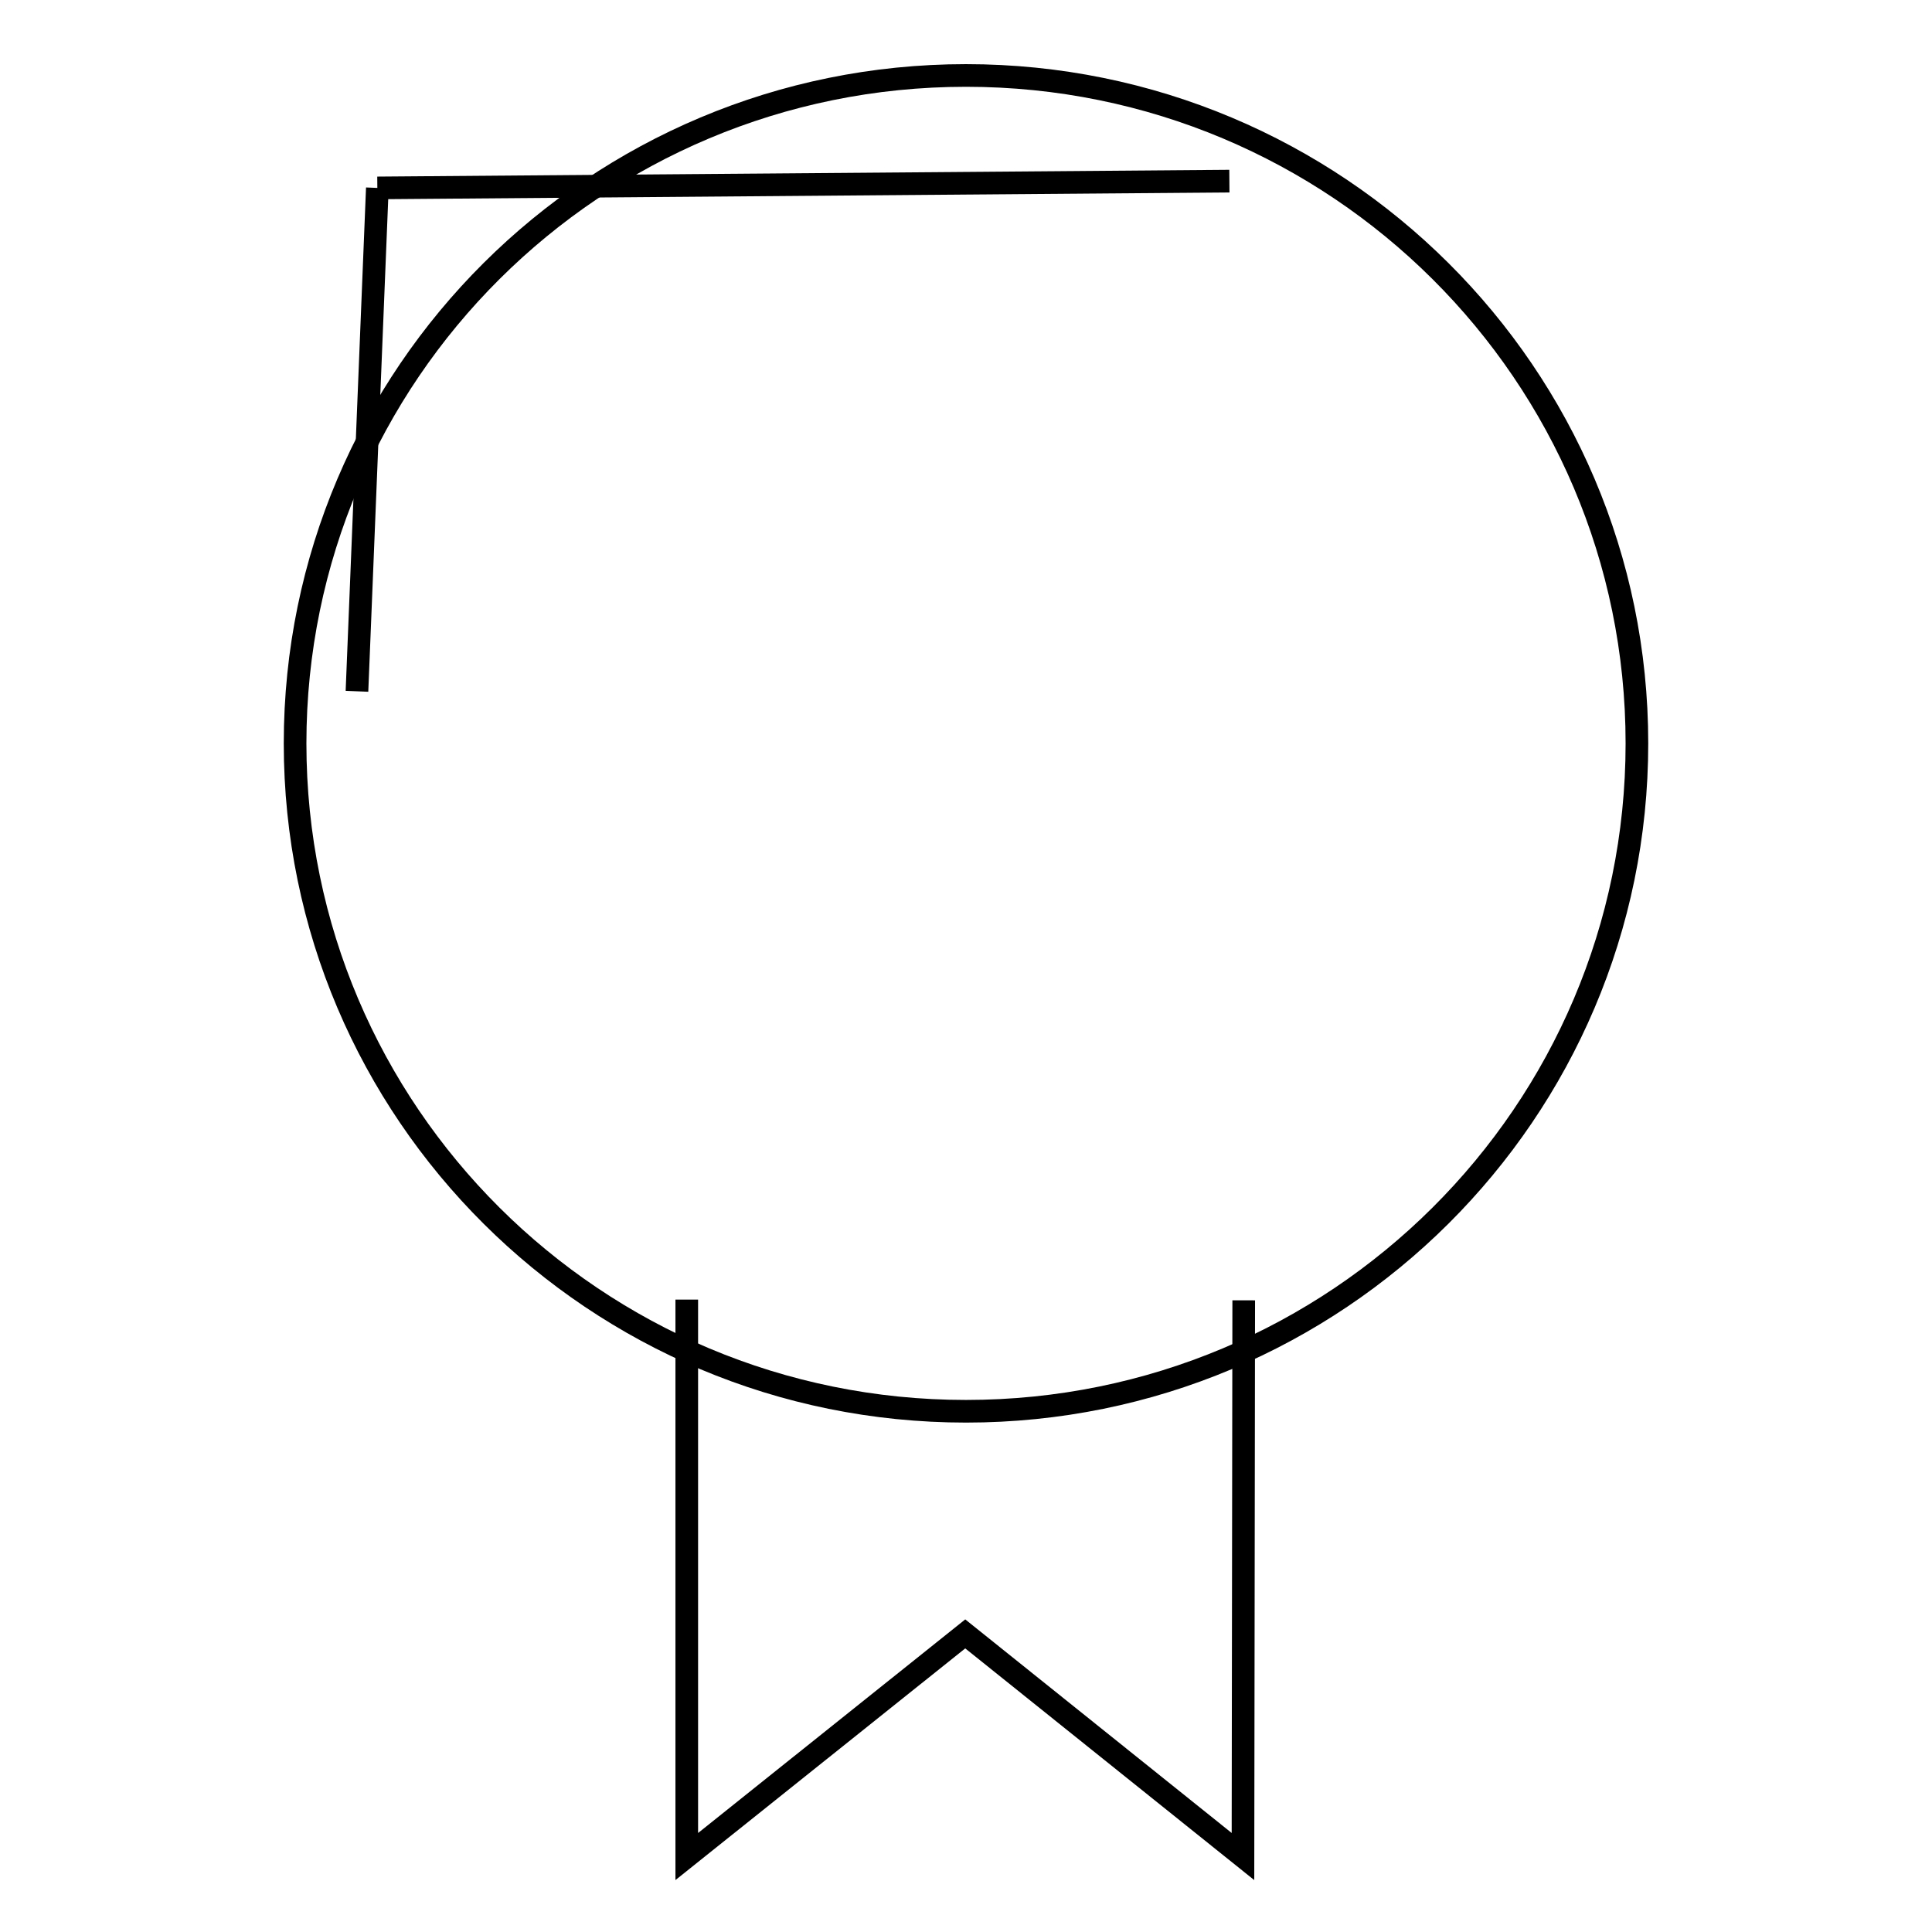 <?xml version="1.0" encoding="utf-8"?>
<!-- Svg Vector Icons : http://www.onlinewebfonts.com/icon -->
<!DOCTYPE svg PUBLIC "-//W3C//DTD SVG 1.1//EN" "http://www.w3.org/Graphics/SVG/1.1/DTD/svg11.dtd">
<svg version="1.1" xmlns="http://www.w3.org/2000/svg" xmlns:xlink="http://www.w3.org/1999/xlink" x="0px" y="0px" viewBox="0 0 256 256" enable-background="new 0 0 256 256" xml:space="preserve">
<g><g><path stroke-width="3" fill-opacity="0" stroke="#000000"  d="M128,10c49.1,0,88.9,39.6,88.9,88.5c0,48.9-39.8,88.5-88.9,88.5c-49.1,0-88.9-39.6-88.9-88.5C39.1,49.6,78.9,10,128,10z"/><path stroke-width="3" fill-opacity="0" stroke="#000000"  d="M91,172.2V246l36.9-29.5l36.8,29.5l0.1-73.7"/><path stroke-width="3" fill-opacity="0" stroke="#000000"  d="M50,24.9L162.9,24L50,24.9z"/><path stroke-width="3" fill-opacity="0" stroke="#000000"  d="M50,24.9l-2.7,66.7L50,24.9z"/></g></g>
</svg>